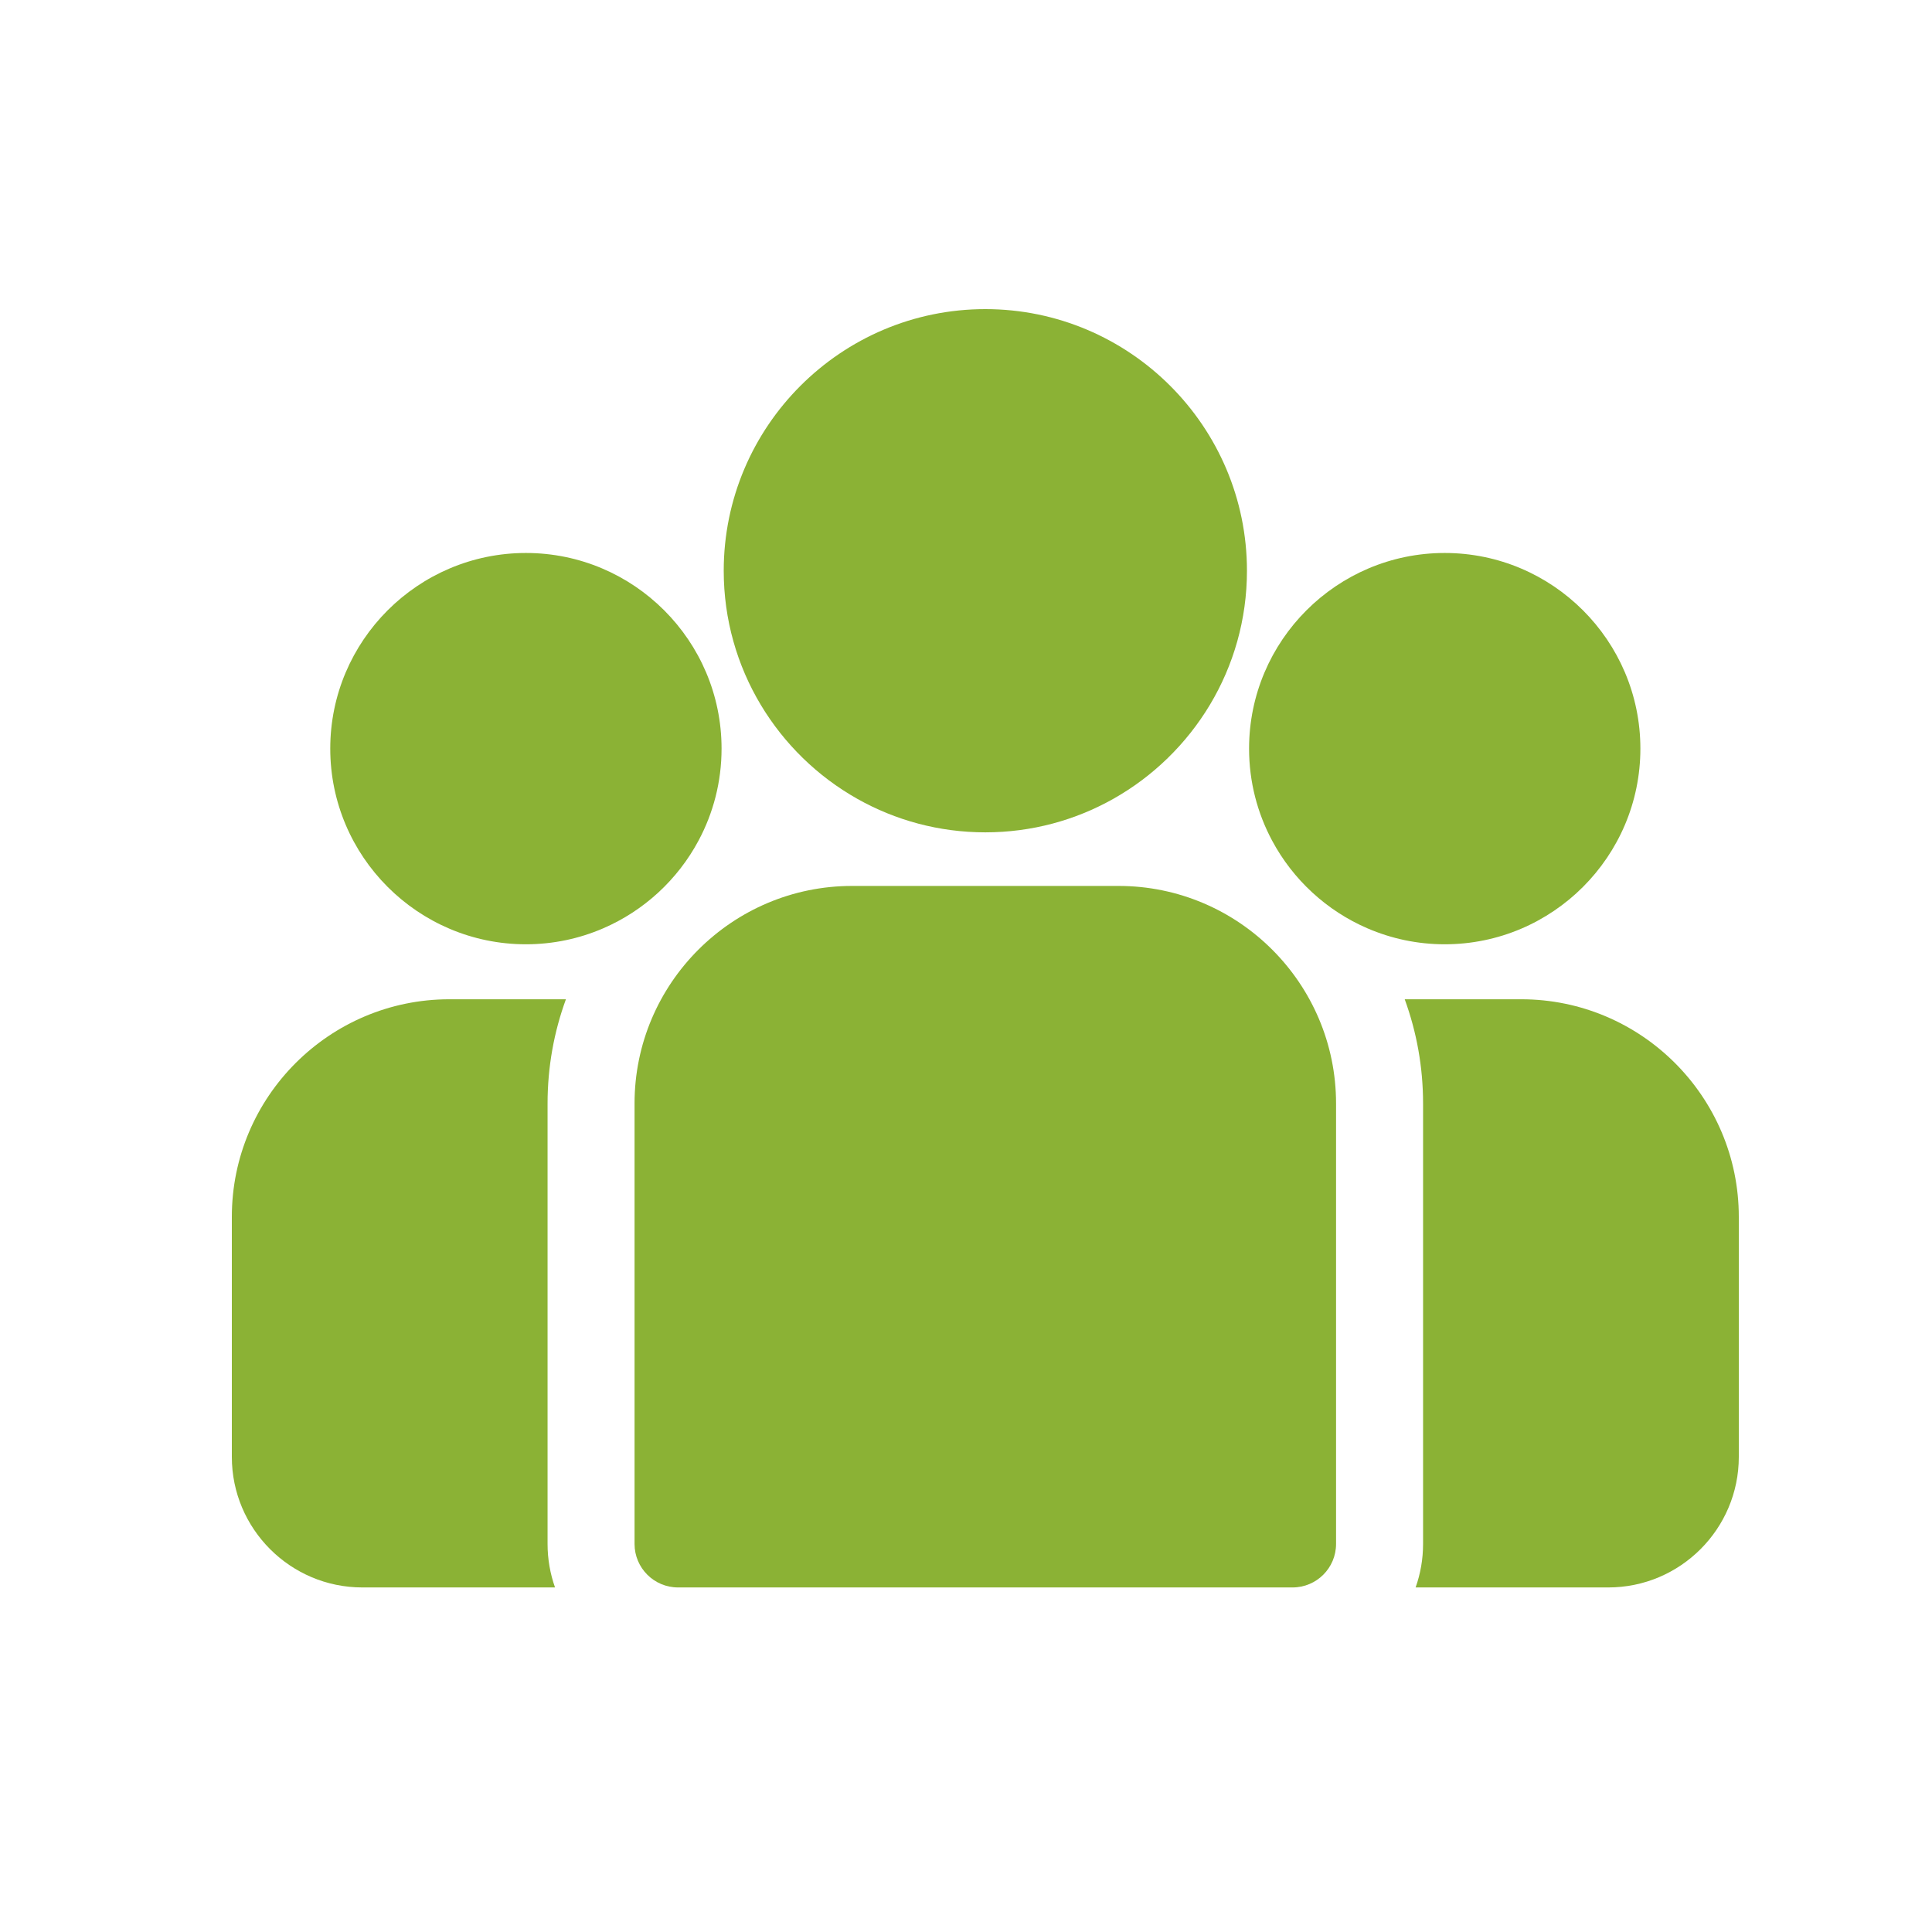 <svg width="50" height="50" viewBox="0 0 50 50" fill="none" xmlns="http://www.w3.org/2000/svg">
<path d="M39.37 25.861H36.354C36.661 26.703 36.829 27.611 36.829 28.558V39.957C36.829 40.352 36.761 40.73 36.636 41.083H41.622C43.485 41.083 45 39.567 45 37.705V31.491C45 28.386 42.474 25.861 39.37 25.861Z" fill="#8BB235"/>
<path d="M14.171 28.558C14.171 27.611 14.338 26.703 14.646 25.861H11.63C8.526 25.861 6 28.386 6 31.491V37.705C6 39.567 7.515 41.083 9.378 41.083H14.364C14.239 40.73 14.171 40.352 14.171 39.957V28.558V28.558Z" fill="#8BB235"/>
<path d="M28.948 22.928H22.052C18.948 22.928 16.422 25.453 16.422 28.558V39.957C16.422 40.579 16.927 41.083 17.548 41.083H33.451C34.073 41.083 34.577 40.579 34.577 39.957V28.558C34.577 25.453 32.052 22.928 28.948 22.928Z" fill="#8BB235"/>
<path d="M25.5 8C21.767 8 18.73 11.037 18.73 14.771C18.73 17.303 20.127 19.515 22.191 20.676C23.17 21.227 24.299 21.541 25.5 21.541C26.701 21.541 27.83 21.227 28.809 20.676C30.873 19.515 32.271 17.303 32.271 14.771C32.271 11.037 29.233 8 25.5 8Z" fill="#8BB235"/>
<path d="M13.611 14.311C10.819 14.311 8.547 16.582 8.547 19.374C8.547 22.166 10.819 24.438 13.611 24.438C14.319 24.438 14.994 24.291 15.606 24.027C16.666 23.571 17.539 22.764 18.079 21.753C18.459 21.043 18.674 20.234 18.674 19.374C18.674 16.582 16.403 14.311 13.611 14.311Z" fill="#8BB235"/>
<path d="M37.389 14.311C34.597 14.311 32.326 16.582 32.326 19.374C32.326 20.234 32.541 21.043 32.921 21.753C33.461 22.764 34.335 23.572 35.394 24.027C36.007 24.291 36.681 24.438 37.389 24.438C40.181 24.438 42.453 22.166 42.453 19.374C42.453 16.582 40.181 14.311 37.389 14.311Z" fill="#8BB235"/>
</svg>
